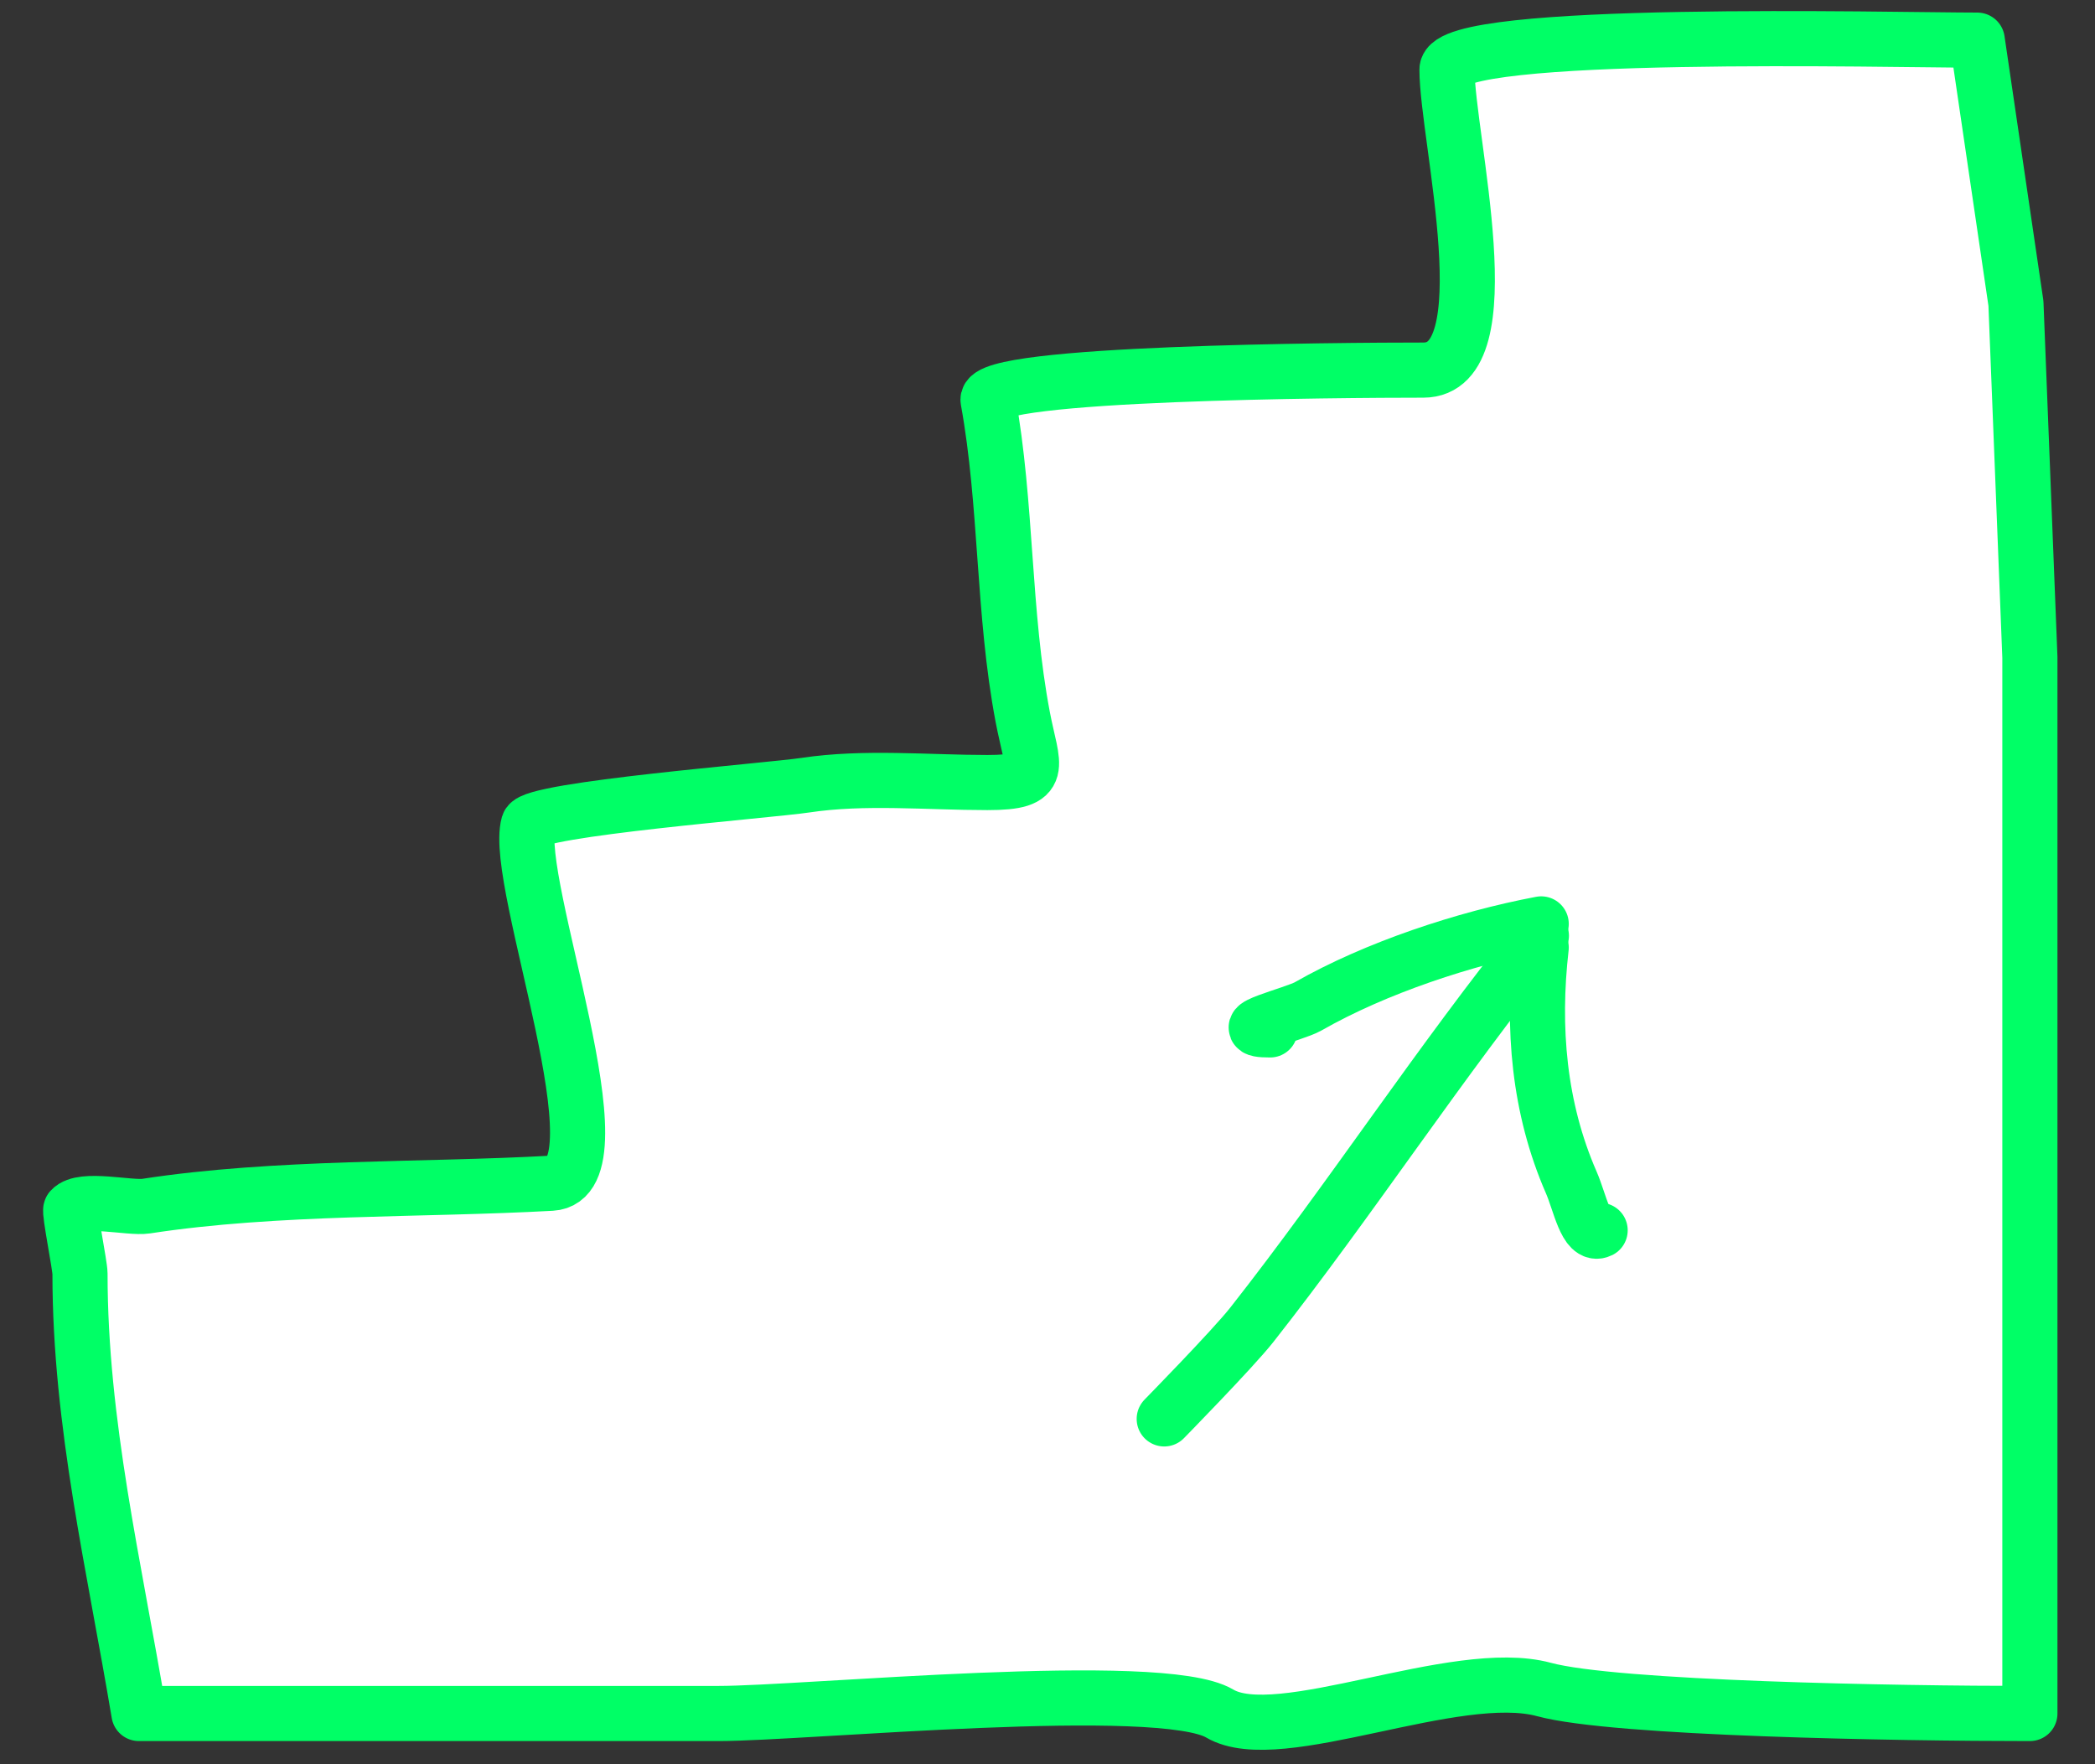 <svg width="38" height="32" viewBox="0 0 38 32" fill="none" xmlns="http://www.w3.org/2000/svg">
<rect x="0" y="0" width="38" height="32" fill="#333333" stroke="none"/>
<path d="M1.451 23.1C1.451 25.821 2.075 28.413 2.52 31.08H13.029C14.608 31.08 21.053 30.446 22.123 31.08C23.192 31.715 26.402 30.209 28.007 30.645C29.291 30.993 34.416 31.08 36.819 31.08V11.922L36.566 5.503L35.864 0.728C34.337 0.728 26.246 0.519 26.246 1.263C26.246 2.488 27.313 6.713 25.818 6.713C24.339 6.713 17.83 6.754 17.922 7.259C18.265 9.148 18.19 11.11 18.551 13.007C18.726 13.926 18.983 14.194 17.91 14.194C16.83 14.194 15.673 14.081 14.608 14.242C13.956 14.34 9.666 14.674 9.585 14.954C9.292 15.981 11.38 21.385 10.001 21.462C7.647 21.593 5.012 21.514 2.651 21.877C2.352 21.923 1.488 21.708 1.285 21.937C1.252 21.974 1.451 22.956 1.451 23.1Z" fill="white" stroke="#00FF66" stroke-linecap="round" stroke-linejoin="round"/>
<path d="M27.958 16.973C26.115 19.259 24.502 21.745 22.709 24.026C22.362 24.468 21.083 25.771 21.118 25.736" stroke="#00FF66" stroke-linecap="round" stroke-linejoin="round"/>
<path d="M27.955 16.758C26.577 17.018 24.954 17.553 23.727 18.254C23.475 18.398 22.269 18.681 23.038 18.681" stroke="#00FF66" stroke-linecap="round" stroke-linejoin="round"/>
<path d="M27.955 17.186C27.789 18.637 27.91 20.096 28.501 21.449C28.655 21.8 28.77 22.442 29.024 22.316" stroke="#00FF66" stroke-linecap="round" stroke-linejoin="round"/>
</svg>
